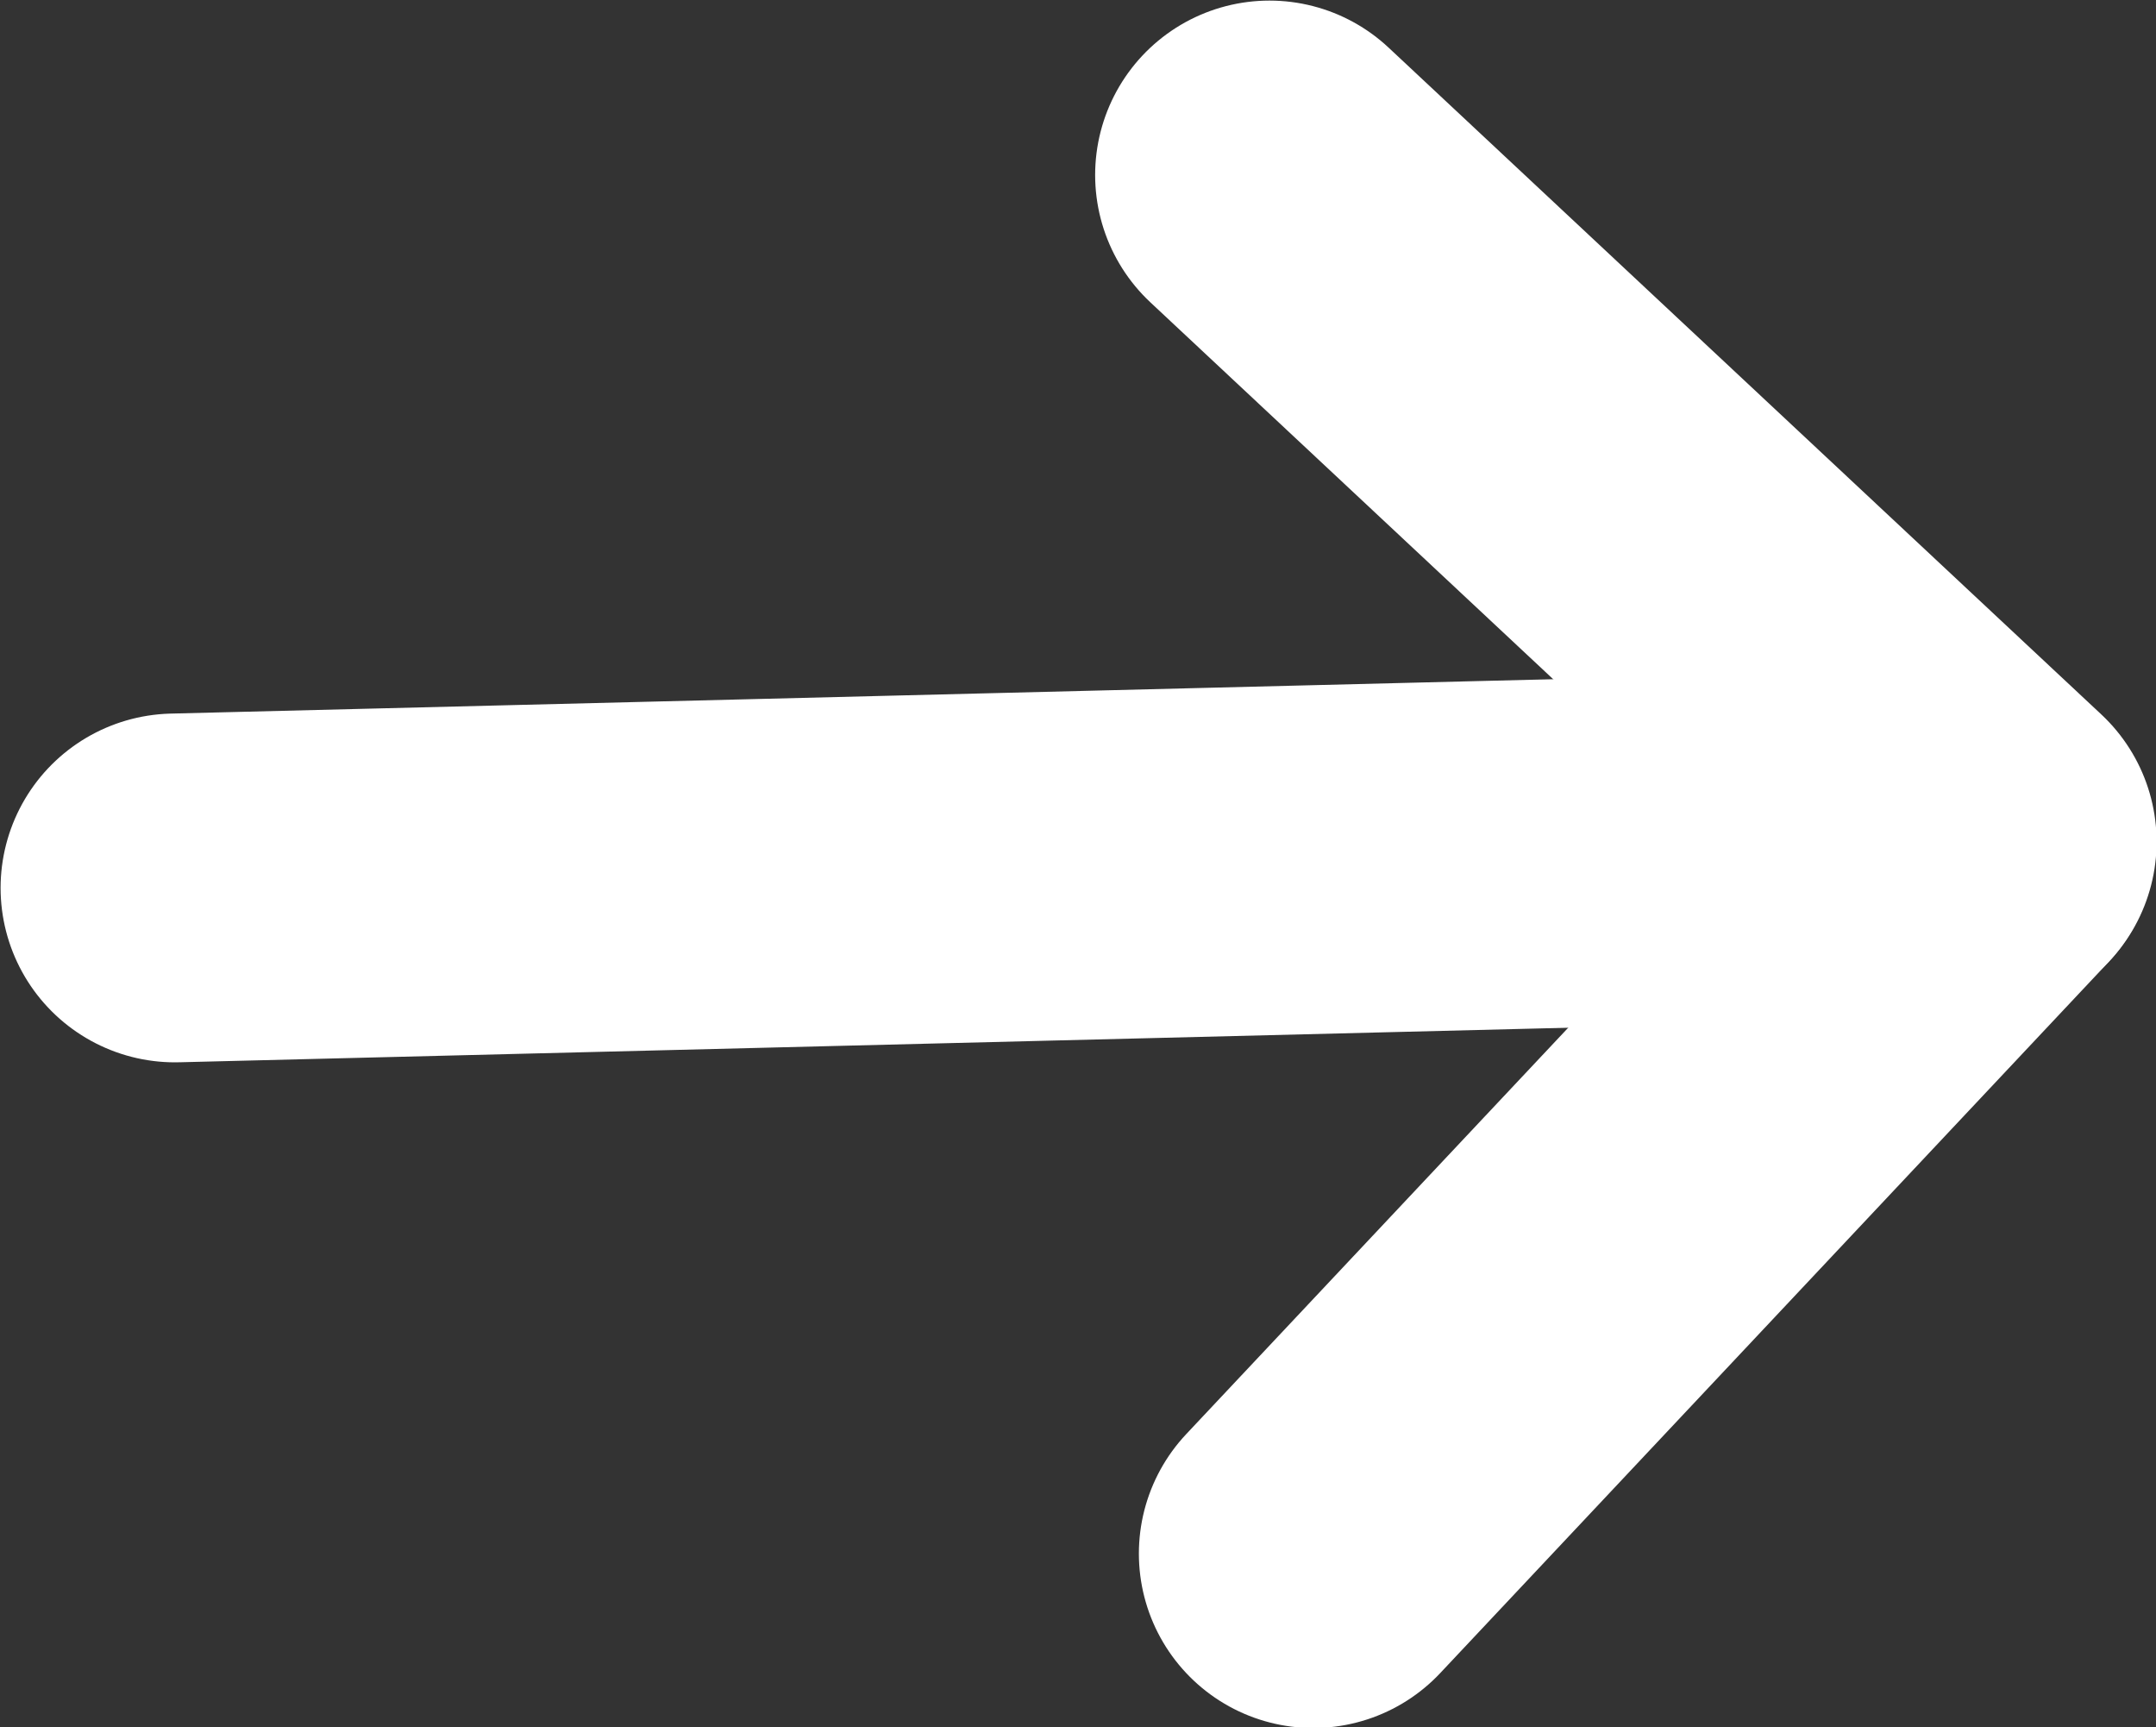 <svg xmlns="http://www.w3.org/2000/svg" viewBox="0 0 18.24 14.61"><rect x="0" y="0" width="18.24" height="14.61" fill="#333333" stroke="none"/><defs><style>.cls-1{fill:none;stroke:#fff;stroke-linecap:round;stroke-linejoin:round;stroke-width:2.95px;}</style></defs><title>arrow_svg</title><g id="レイヤー_2" data-name="レイヤー 2"><g id="レイヤー_1-2" data-name="レイヤー 1"><line class="cls-1" x1="1.48" y1="7.51" x2="16.76" y2="7.13"/><polyline class="cls-1" points="10.74 1.48 16.77 7.12 11.11 13.14"/></g></g></svg>